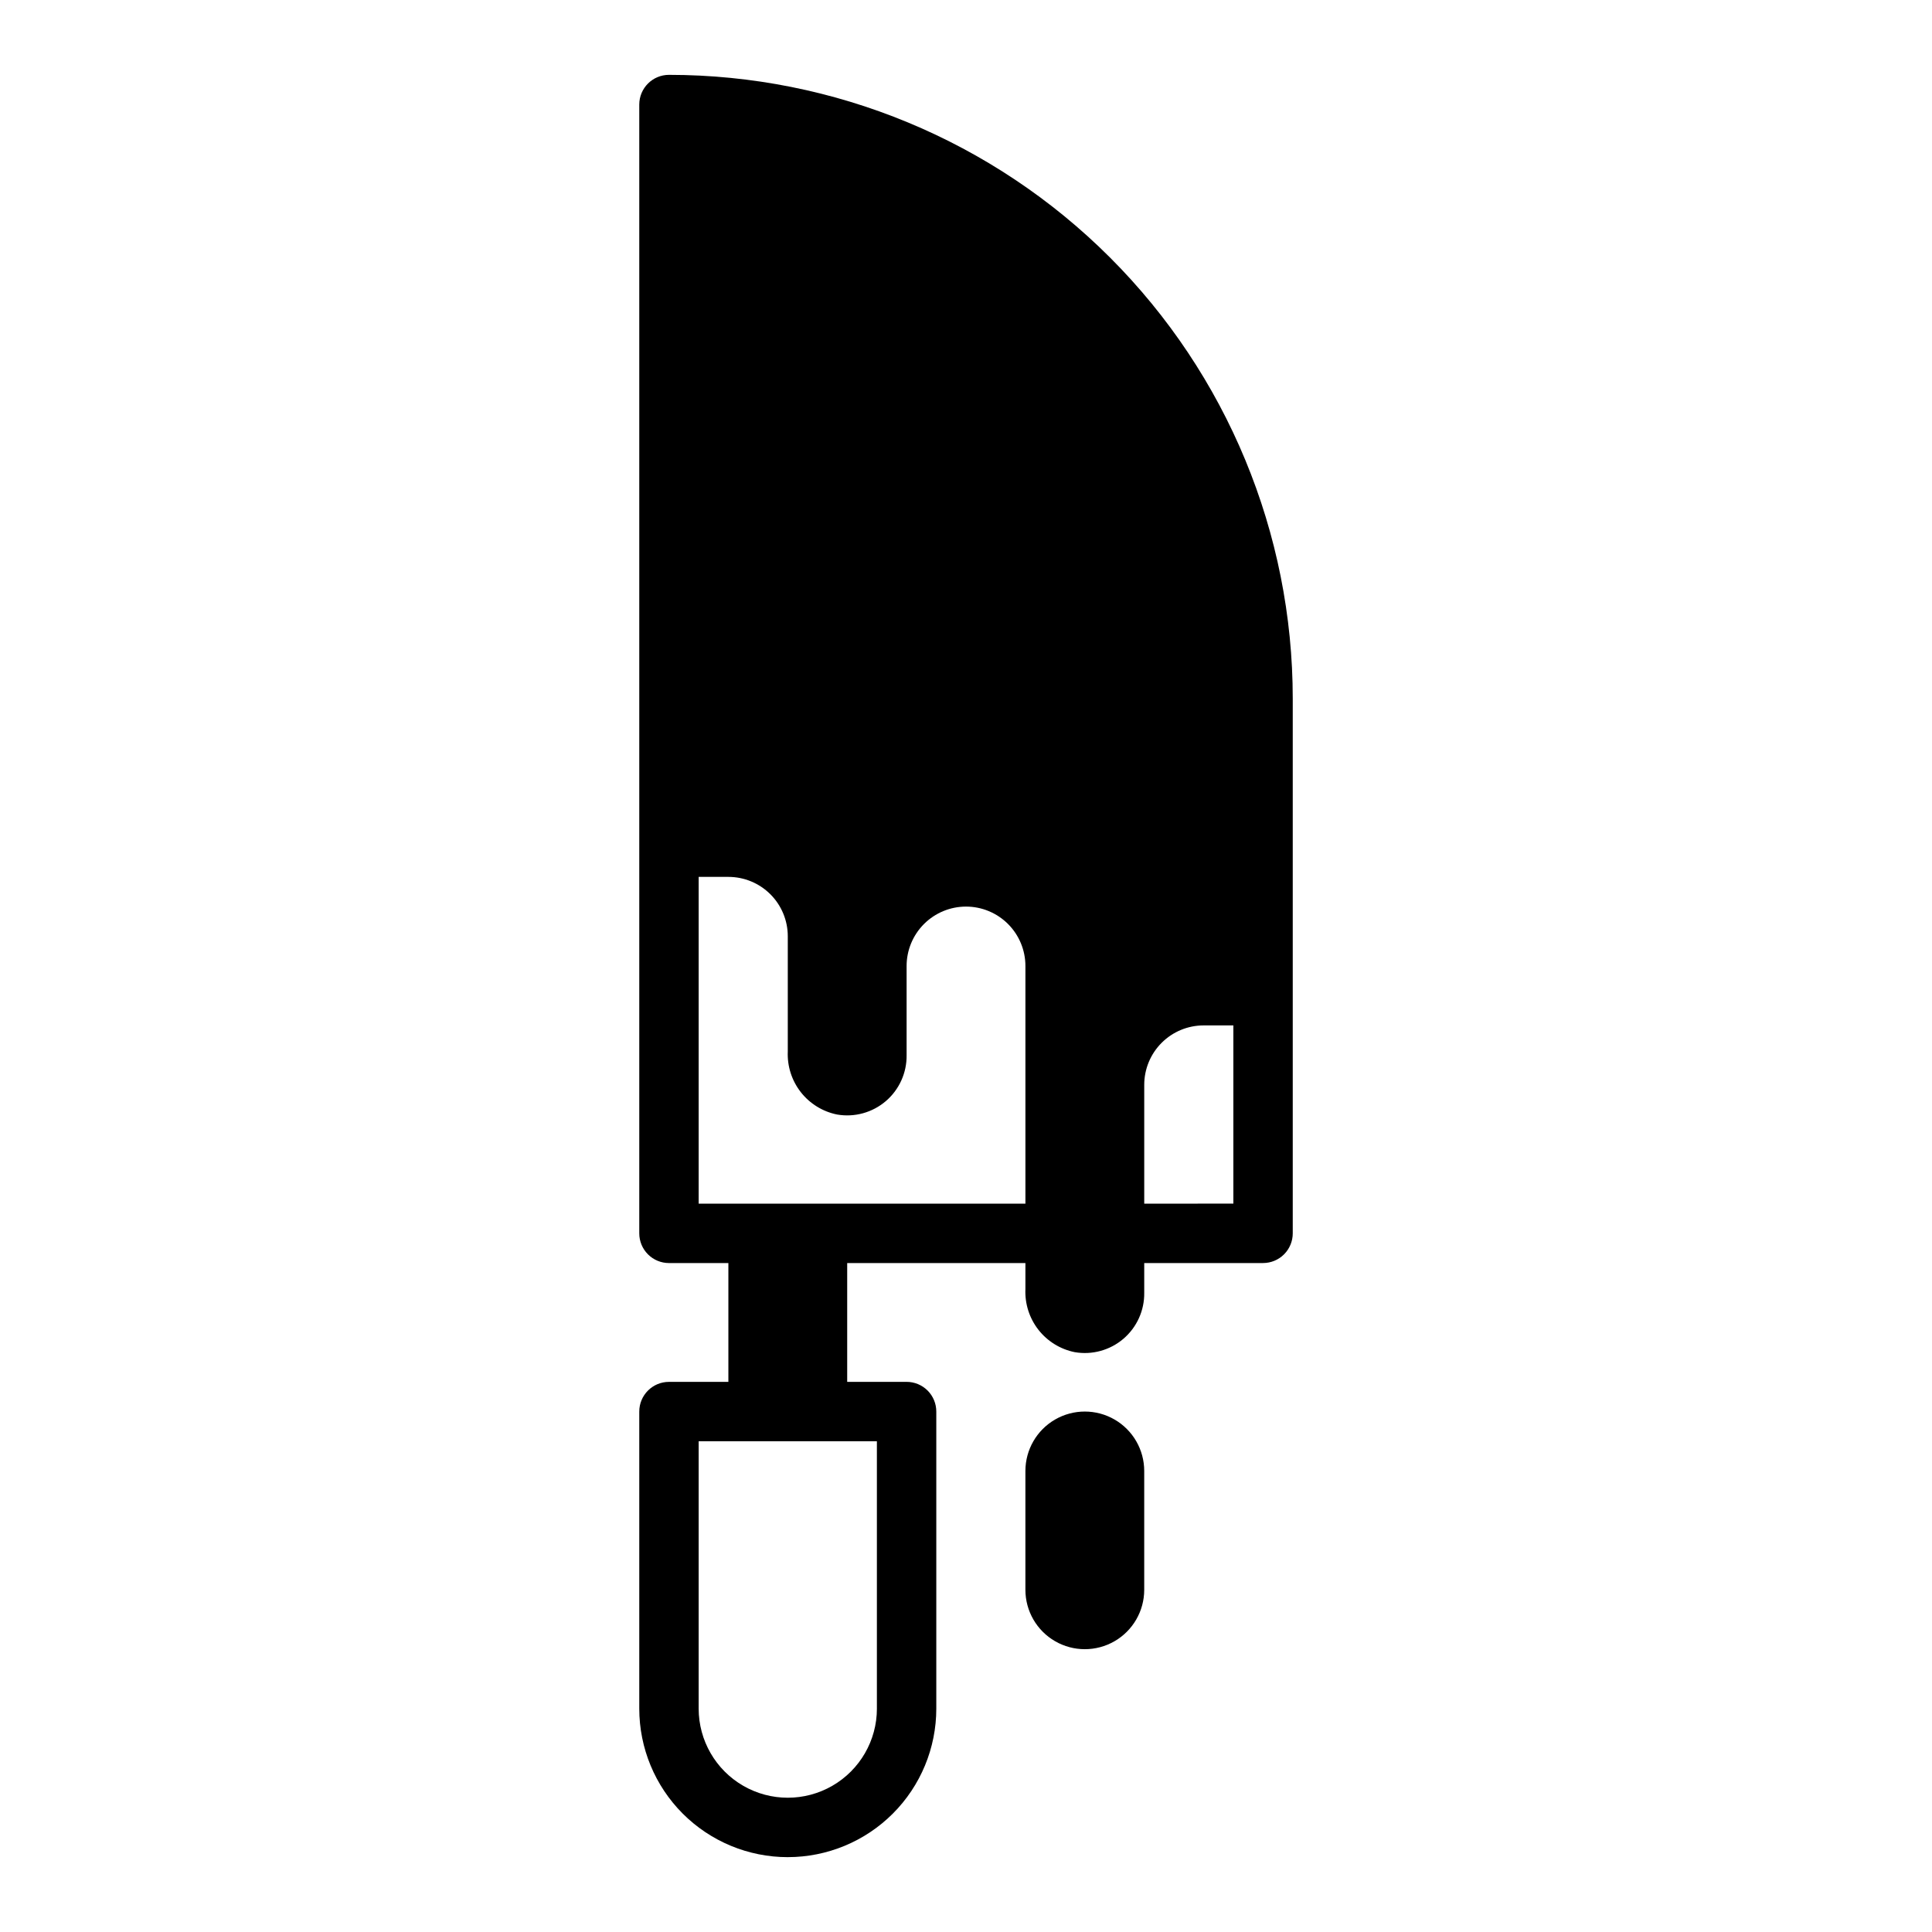 <?xml version="1.0" encoding="UTF-8"?>
<!-- Uploaded to: SVG Repo, www.svgrepo.com, Generator: SVG Repo Mixer Tools -->
<svg fill="#000000" width="800px" height="800px" version="1.1" viewBox="144 144 512 512" xmlns="http://www.w3.org/2000/svg">
 <g>
  <path d="m352.77 636.16c10.441 0 20.449-4.148 27.832-11.527 7.383-7.383 11.527-17.395 11.527-27.832v-78.723c0-2.086-0.828-4.09-2.305-5.566-1.477-1.477-3.477-2.305-5.566-2.305h-15.742v-31.488h47.23v6.926c-0.168 3.883 1.055 7.699 3.449 10.762 2.398 3.059 5.809 5.164 9.617 5.93 4.617 0.797 9.348-0.504 12.91-3.547 3.559-3.043 5.582-7.516 5.512-12.199v-7.871h31.488c2.086 0 4.09-0.828 5.566-2.305 1.477-1.477 2.305-3.481 2.305-5.566v-141.7c0-43.84-17.414-85.891-48.418-116.89-31.004-31.004-73.051-48.422-116.89-48.422-4.348 0-7.871 3.527-7.871 7.875v299.14c0 2.086 0.828 4.09 2.305 5.566 1.477 1.477 3.481 2.305 5.566 2.305h15.742v31.488h-15.742c-4.348 0-7.871 3.523-7.871 7.871v78.723c0 10.438 4.148 20.449 11.527 27.832 7.383 7.379 17.395 11.527 27.832 11.527zm94.465-204.67c0-4.176 1.66-8.184 4.613-11.133 2.949-2.953 6.957-4.613 11.133-4.613h7.871v47.23l-23.617 0.004zm-118.08 31.488v-86.594h7.875c4.176 0 8.18 1.66 11.133 4.609 2.953 2.953 4.609 6.957 4.609 11.133v30.547c-0.168 3.883 1.055 7.695 3.449 10.758 2.398 3.059 5.809 5.164 9.617 5.93 4.617 0.797 9.348-0.504 12.91-3.547 3.559-3.043 5.582-7.516 5.512-12.199v-23.613c0-4.176 1.66-8.18 4.613-11.133 2.953-2.953 6.957-4.613 11.133-4.613s8.18 1.66 11.133 4.613c2.949 2.953 4.609 6.957 4.609 11.133v62.977zm0 62.977h47.23v70.848h0.004c0 8.434-4.5 16.23-11.809 20.449-7.309 4.219-16.309 4.219-23.617 0-7.305-4.219-11.809-12.016-11.809-20.449z"/>
  <path d="m447.23 565.31v-31.488c0-5.625-3-10.824-7.871-13.637s-10.875-2.812-15.746 0c-4.871 2.812-7.871 8.012-7.871 13.637v31.488c0 5.625 3 10.82 7.871 13.633 4.871 2.812 10.875 2.812 15.746 0s7.871-8.008 7.871-13.633z"/>
 </g>
</svg>